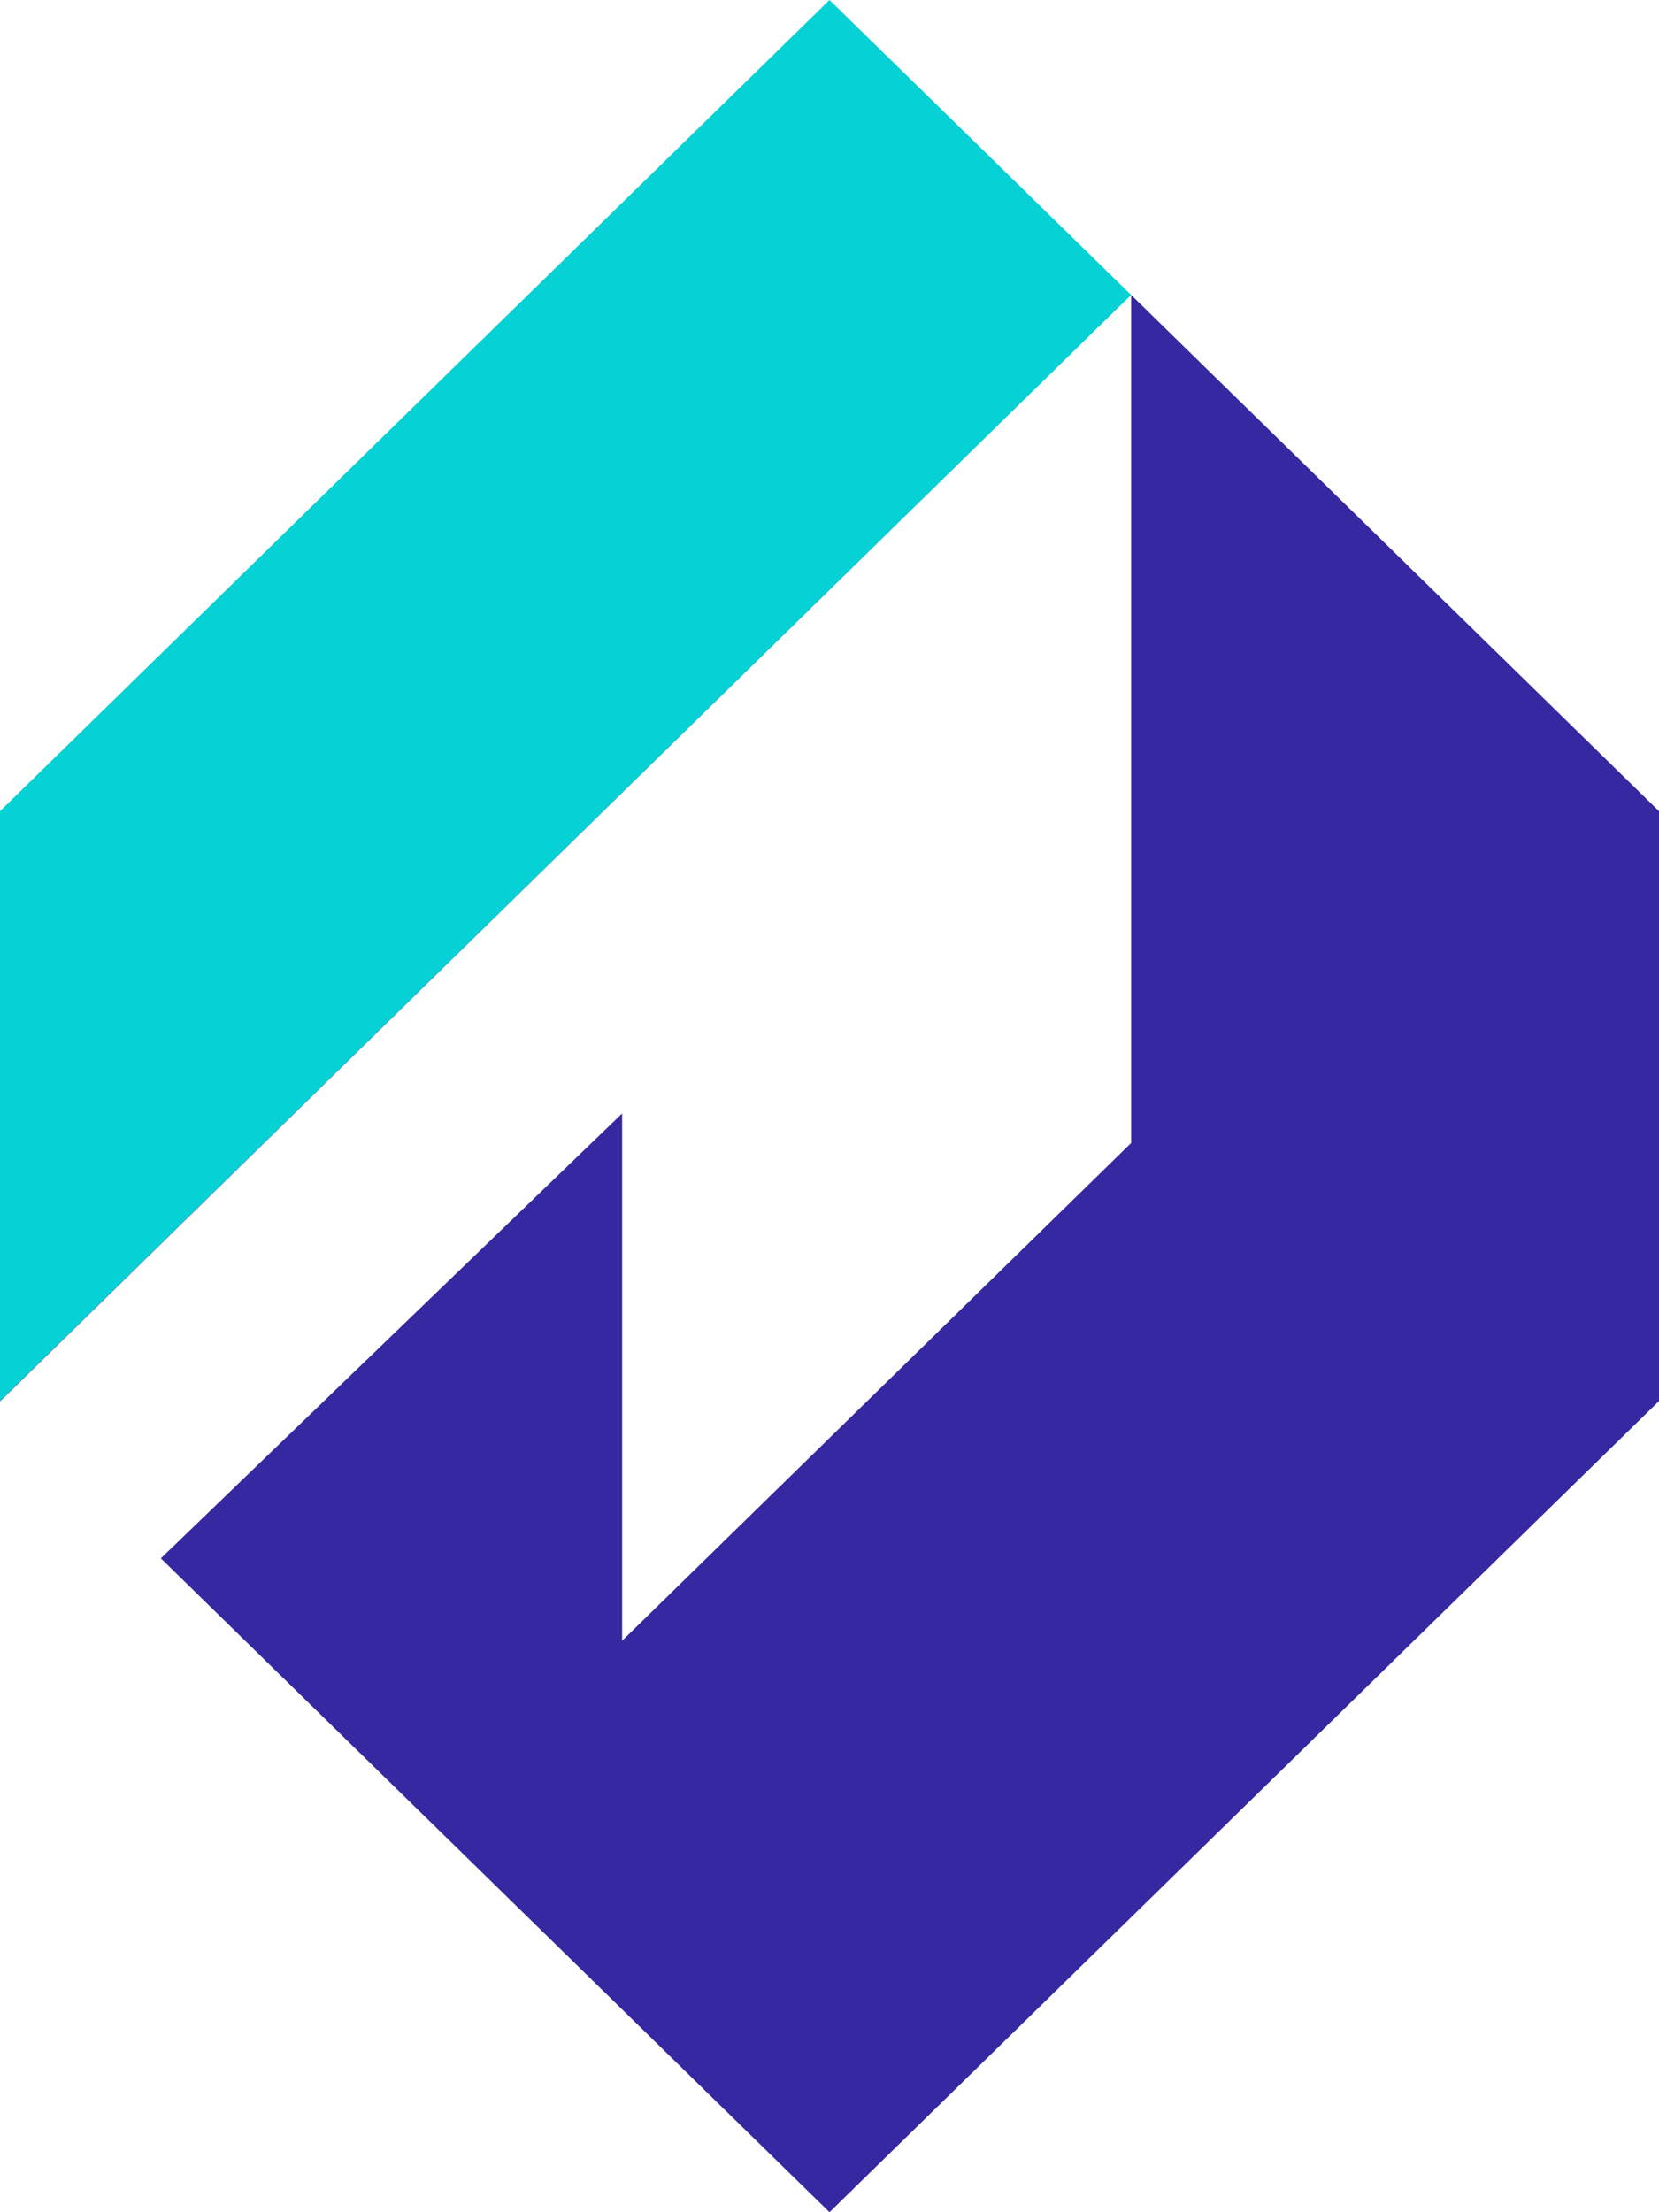 <svg width="21" height="28" viewBox="0 0 21 28" fill="none" xmlns="http://www.w3.org/2000/svg">
<g clip-path="url(#clip0_2125_2155)">
<path d="M10.5 0L14.318 3.733L0 17.733V10.267L10.5 0Z" fill="#06D1D4"/>
<path d="M2.036 19.724L10.5 28L21 17.733V10.267L14.318 3.733L0 17.733L0.003 17.736L14.318 3.733V14.467L7.875 20.767V14.093L2.036 19.724Z" fill="#3628A0"/>
</g>
<defs>
<clipPath id="clip0_2125_2155">
<rect width="21" height="28" fill="white"/>
</clipPath>
</defs>
</svg>
